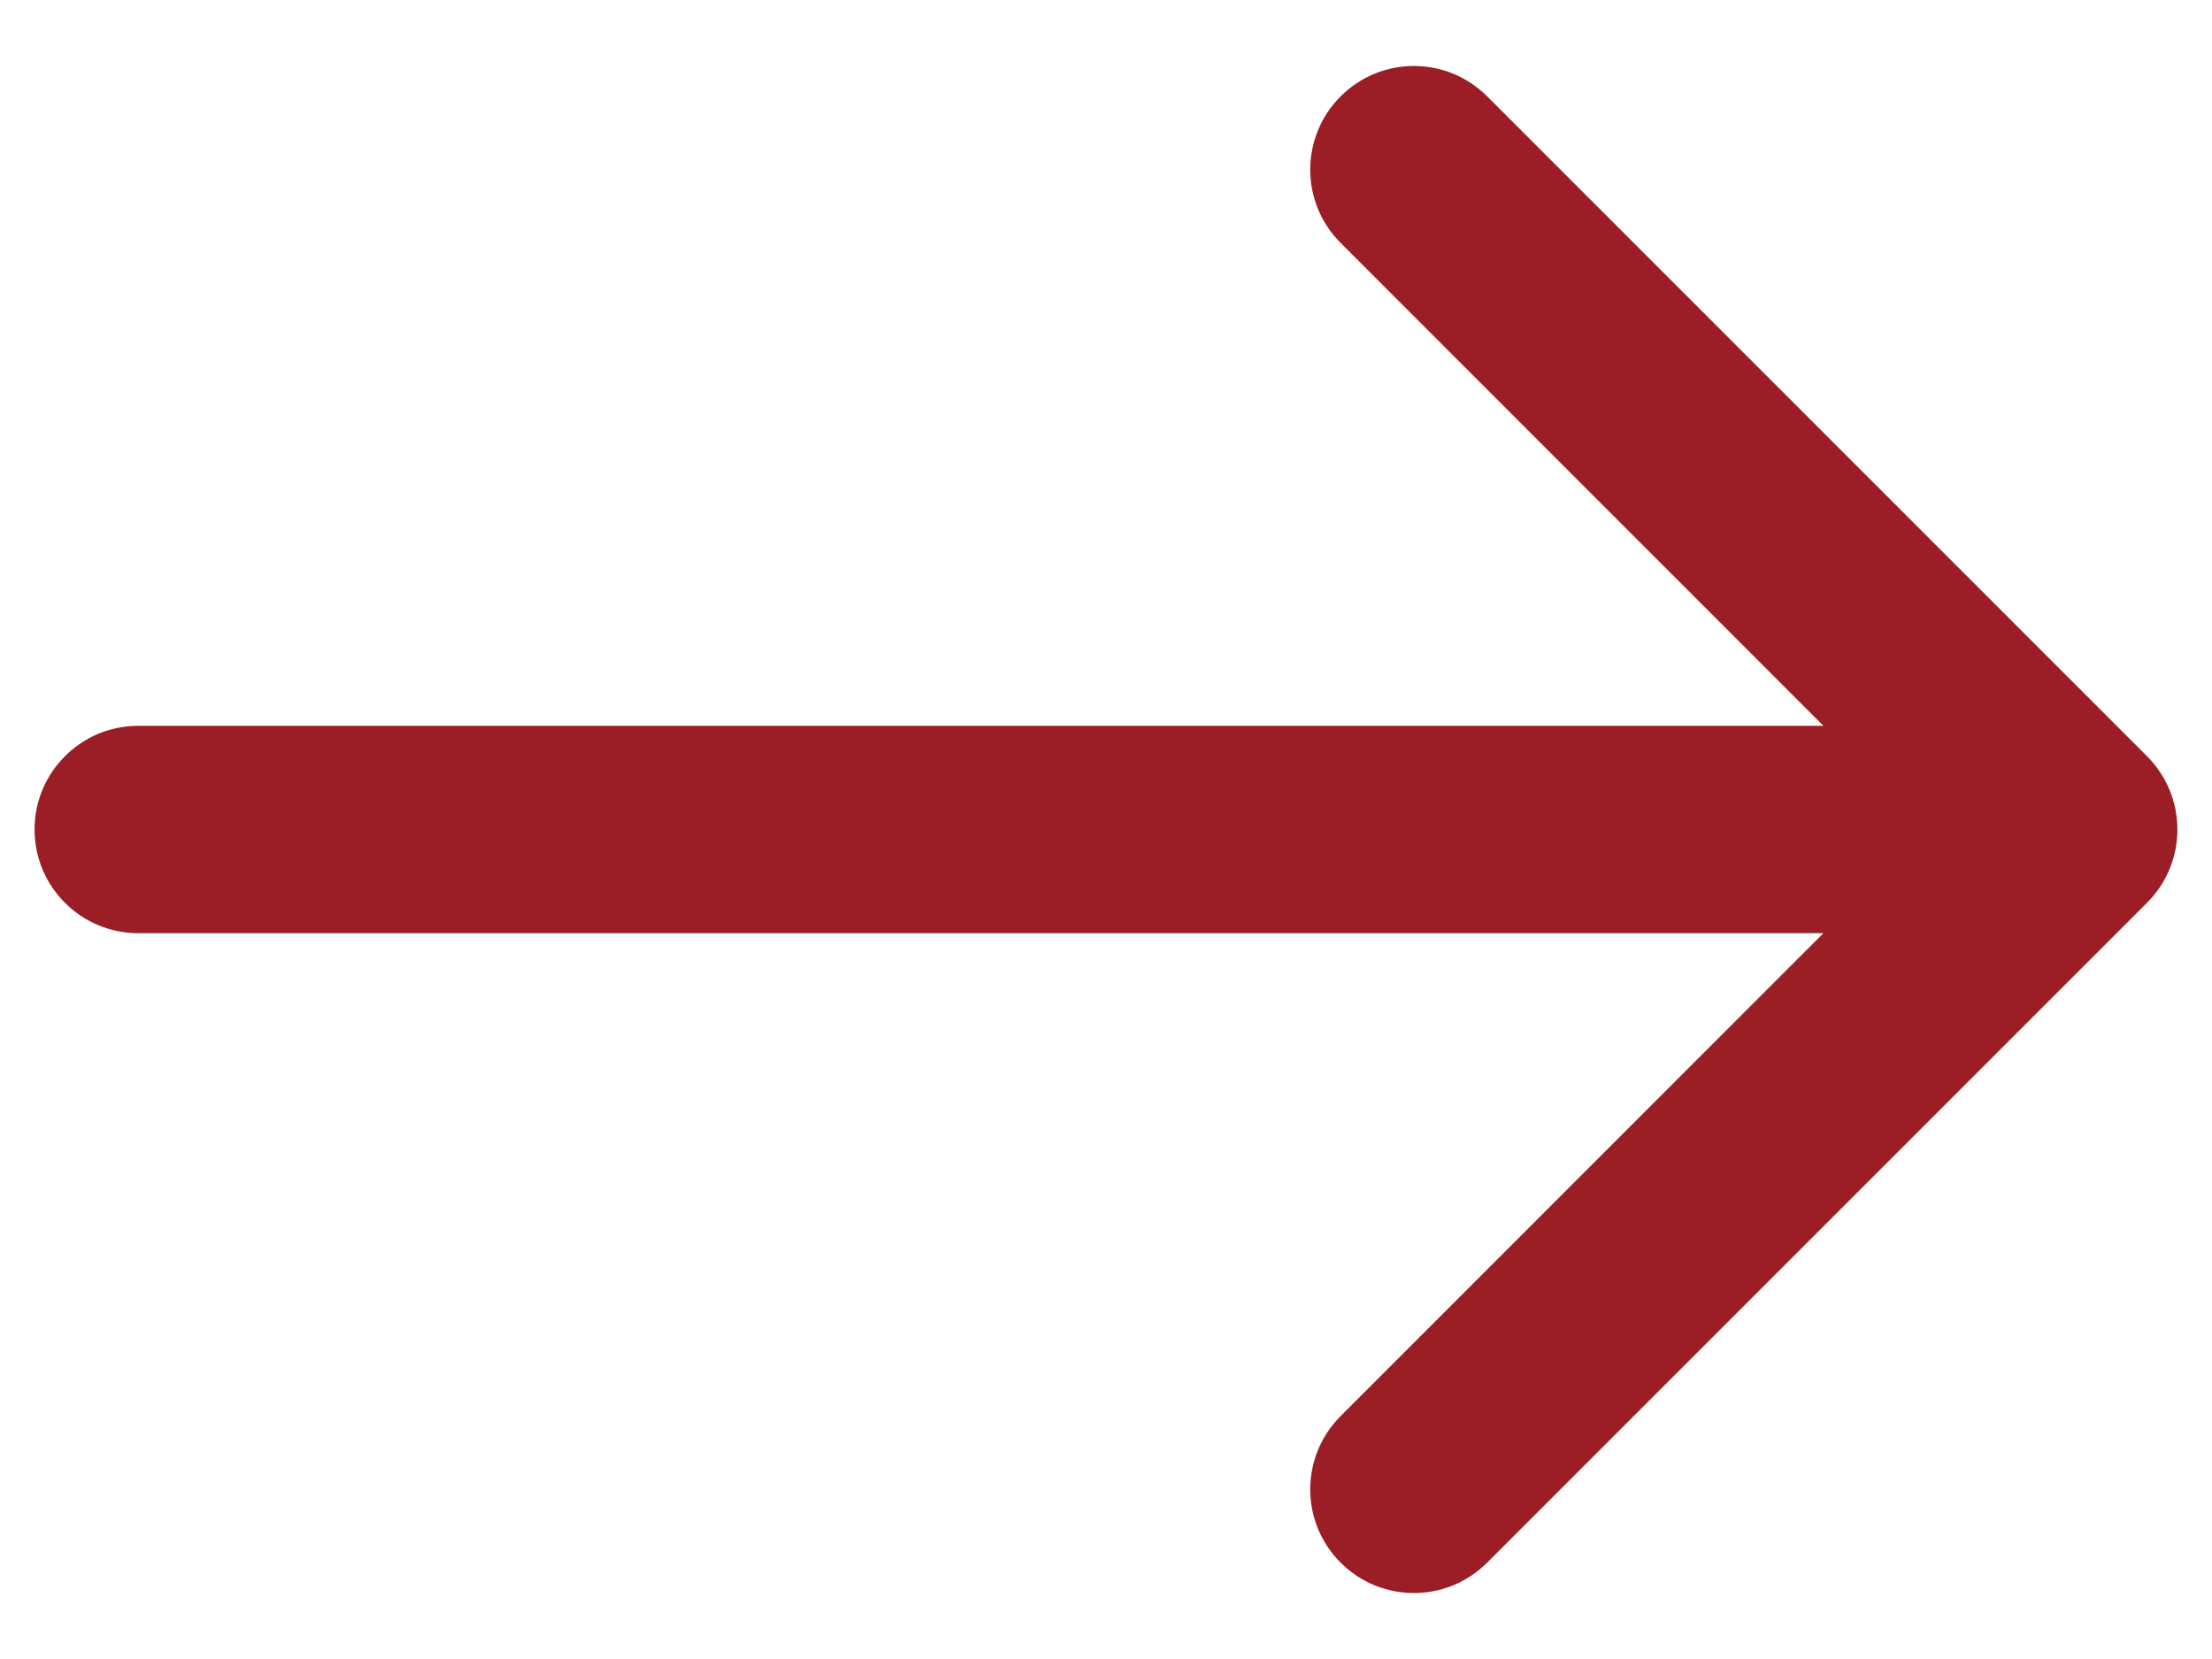 <svg width="16" height="12" viewBox="0 0 16 12" fill="none" xmlns="http://www.w3.org/2000/svg">
<path id="Arrow 1" d="M1 5.25C0.586 5.25 0.25 5.586 0.25 6C0.25 6.414 0.586 6.75 1 6.75V5.25ZM15.53 6.53C15.823 6.237 15.823 5.763 15.53 5.47L10.757 0.697C10.464 0.404 9.99 0.404 9.697 0.697C9.404 0.99 9.404 1.464 9.697 1.757L13.939 6L9.697 10.243C9.404 10.536 9.404 11.01 9.697 11.303C9.99 11.596 10.464 11.596 10.757 11.303L15.53 6.53ZM1 6.75H15V5.25H1V6.75Z" fill="#9B1E26"/>
</svg>
